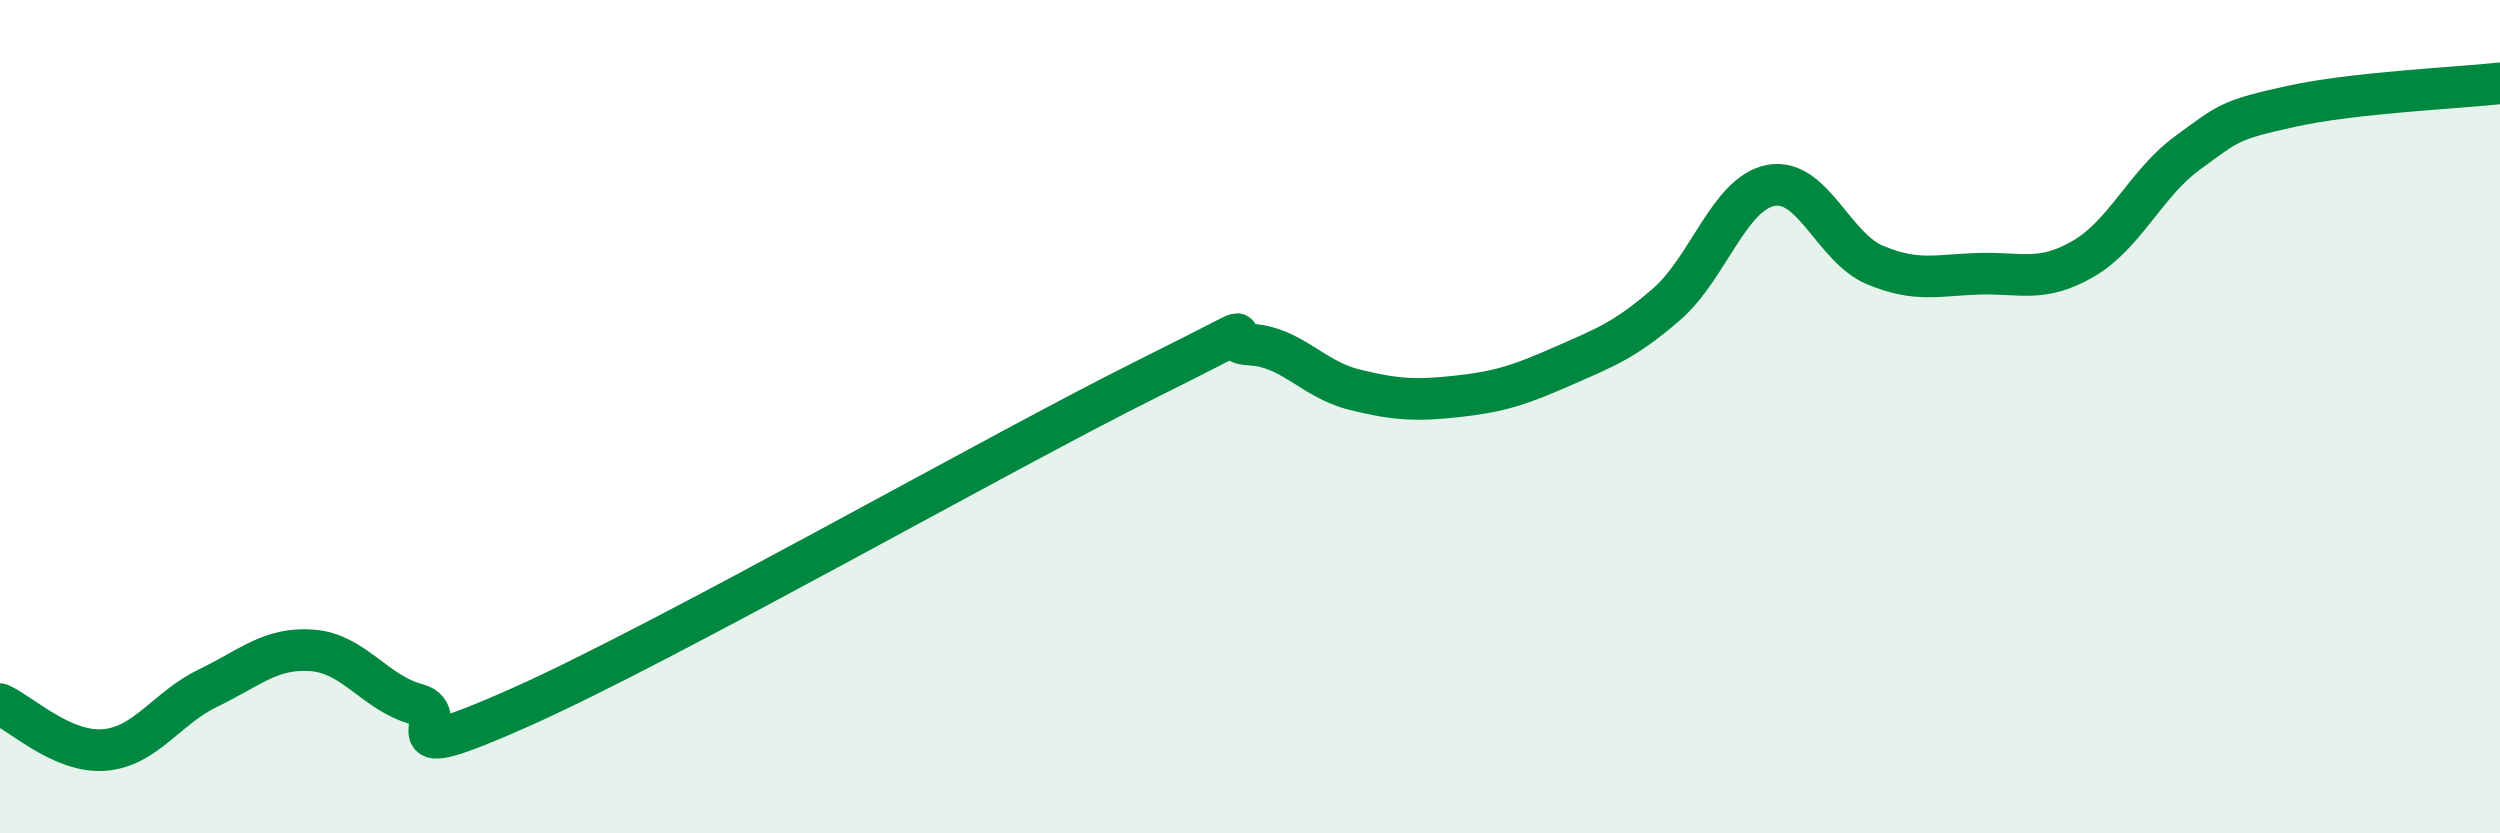 
    <svg width="60" height="20" viewBox="0 0 60 20" xmlns="http://www.w3.org/2000/svg">
      <path
        d="M 0,16.9 C 0.5,17.12 1.5,18.08 2.5,18 C 3.5,17.92 4,16.99 5,16.51 C 6,16.03 6.5,15.53 7.5,15.61 C 8.5,15.69 9,16.63 10,16.9 C 11,17.17 9,18.53 12.5,16.97 C 16,15.41 24,10.85 27.5,9.11 C 31,7.37 29,8.22 30,8.27 C 31,8.32 31.5,9.1 32.5,9.35 C 33.5,9.6 34,9.62 35,9.51 C 36,9.4 36.5,9.23 37.5,8.79 C 38.5,8.35 39,8.17 40,7.3 C 41,6.43 41.5,4.64 42.5,4.45 C 43.5,4.26 44,5.94 45,6.36 C 46,6.78 46.5,6.6 47.5,6.57 C 48.5,6.54 49,6.79 50,6.21 C 51,5.63 51.5,4.4 52.5,3.67 C 53.5,2.94 53.5,2.88 55,2.55 C 56.5,2.22 59,2.11 60,2L60 20L0 20Z"
        fill="#008740"
        opacity="0.1"
        stroke-linecap="round"
        stroke-linejoin="round"
      />
      <path
        d="M 0,16.9 C 0.5,17.12 1.5,18.08 2.5,18 C 3.5,17.92 4,16.99 5,16.51 C 6,16.03 6.5,15.53 7.5,15.61 C 8.5,15.69 9,16.63 10,16.9 C 11,17.17 9,18.53 12.5,16.97 C 16,15.41 24,10.85 27.5,9.11 C 31,7.37 29,8.22 30,8.27 C 31,8.32 31.5,9.1 32.5,9.35 C 33.5,9.6 34,9.62 35,9.51 C 36,9.4 36.5,9.23 37.5,8.79 C 38.5,8.35 39,8.17 40,7.3 C 41,6.43 41.5,4.64 42.5,4.45 C 43.5,4.26 44,5.94 45,6.36 C 46,6.78 46.5,6.6 47.5,6.57 C 48.5,6.54 49,6.79 50,6.21 C 51,5.63 51.5,4.4 52.5,3.67 C 53.5,2.94 53.5,2.88 55,2.55 C 56.5,2.22 59,2.11 60,2"
        stroke="#008740"
        stroke-width="1"
        fill="none"
        stroke-linecap="round"
        stroke-linejoin="round"
      />
    </svg>
  